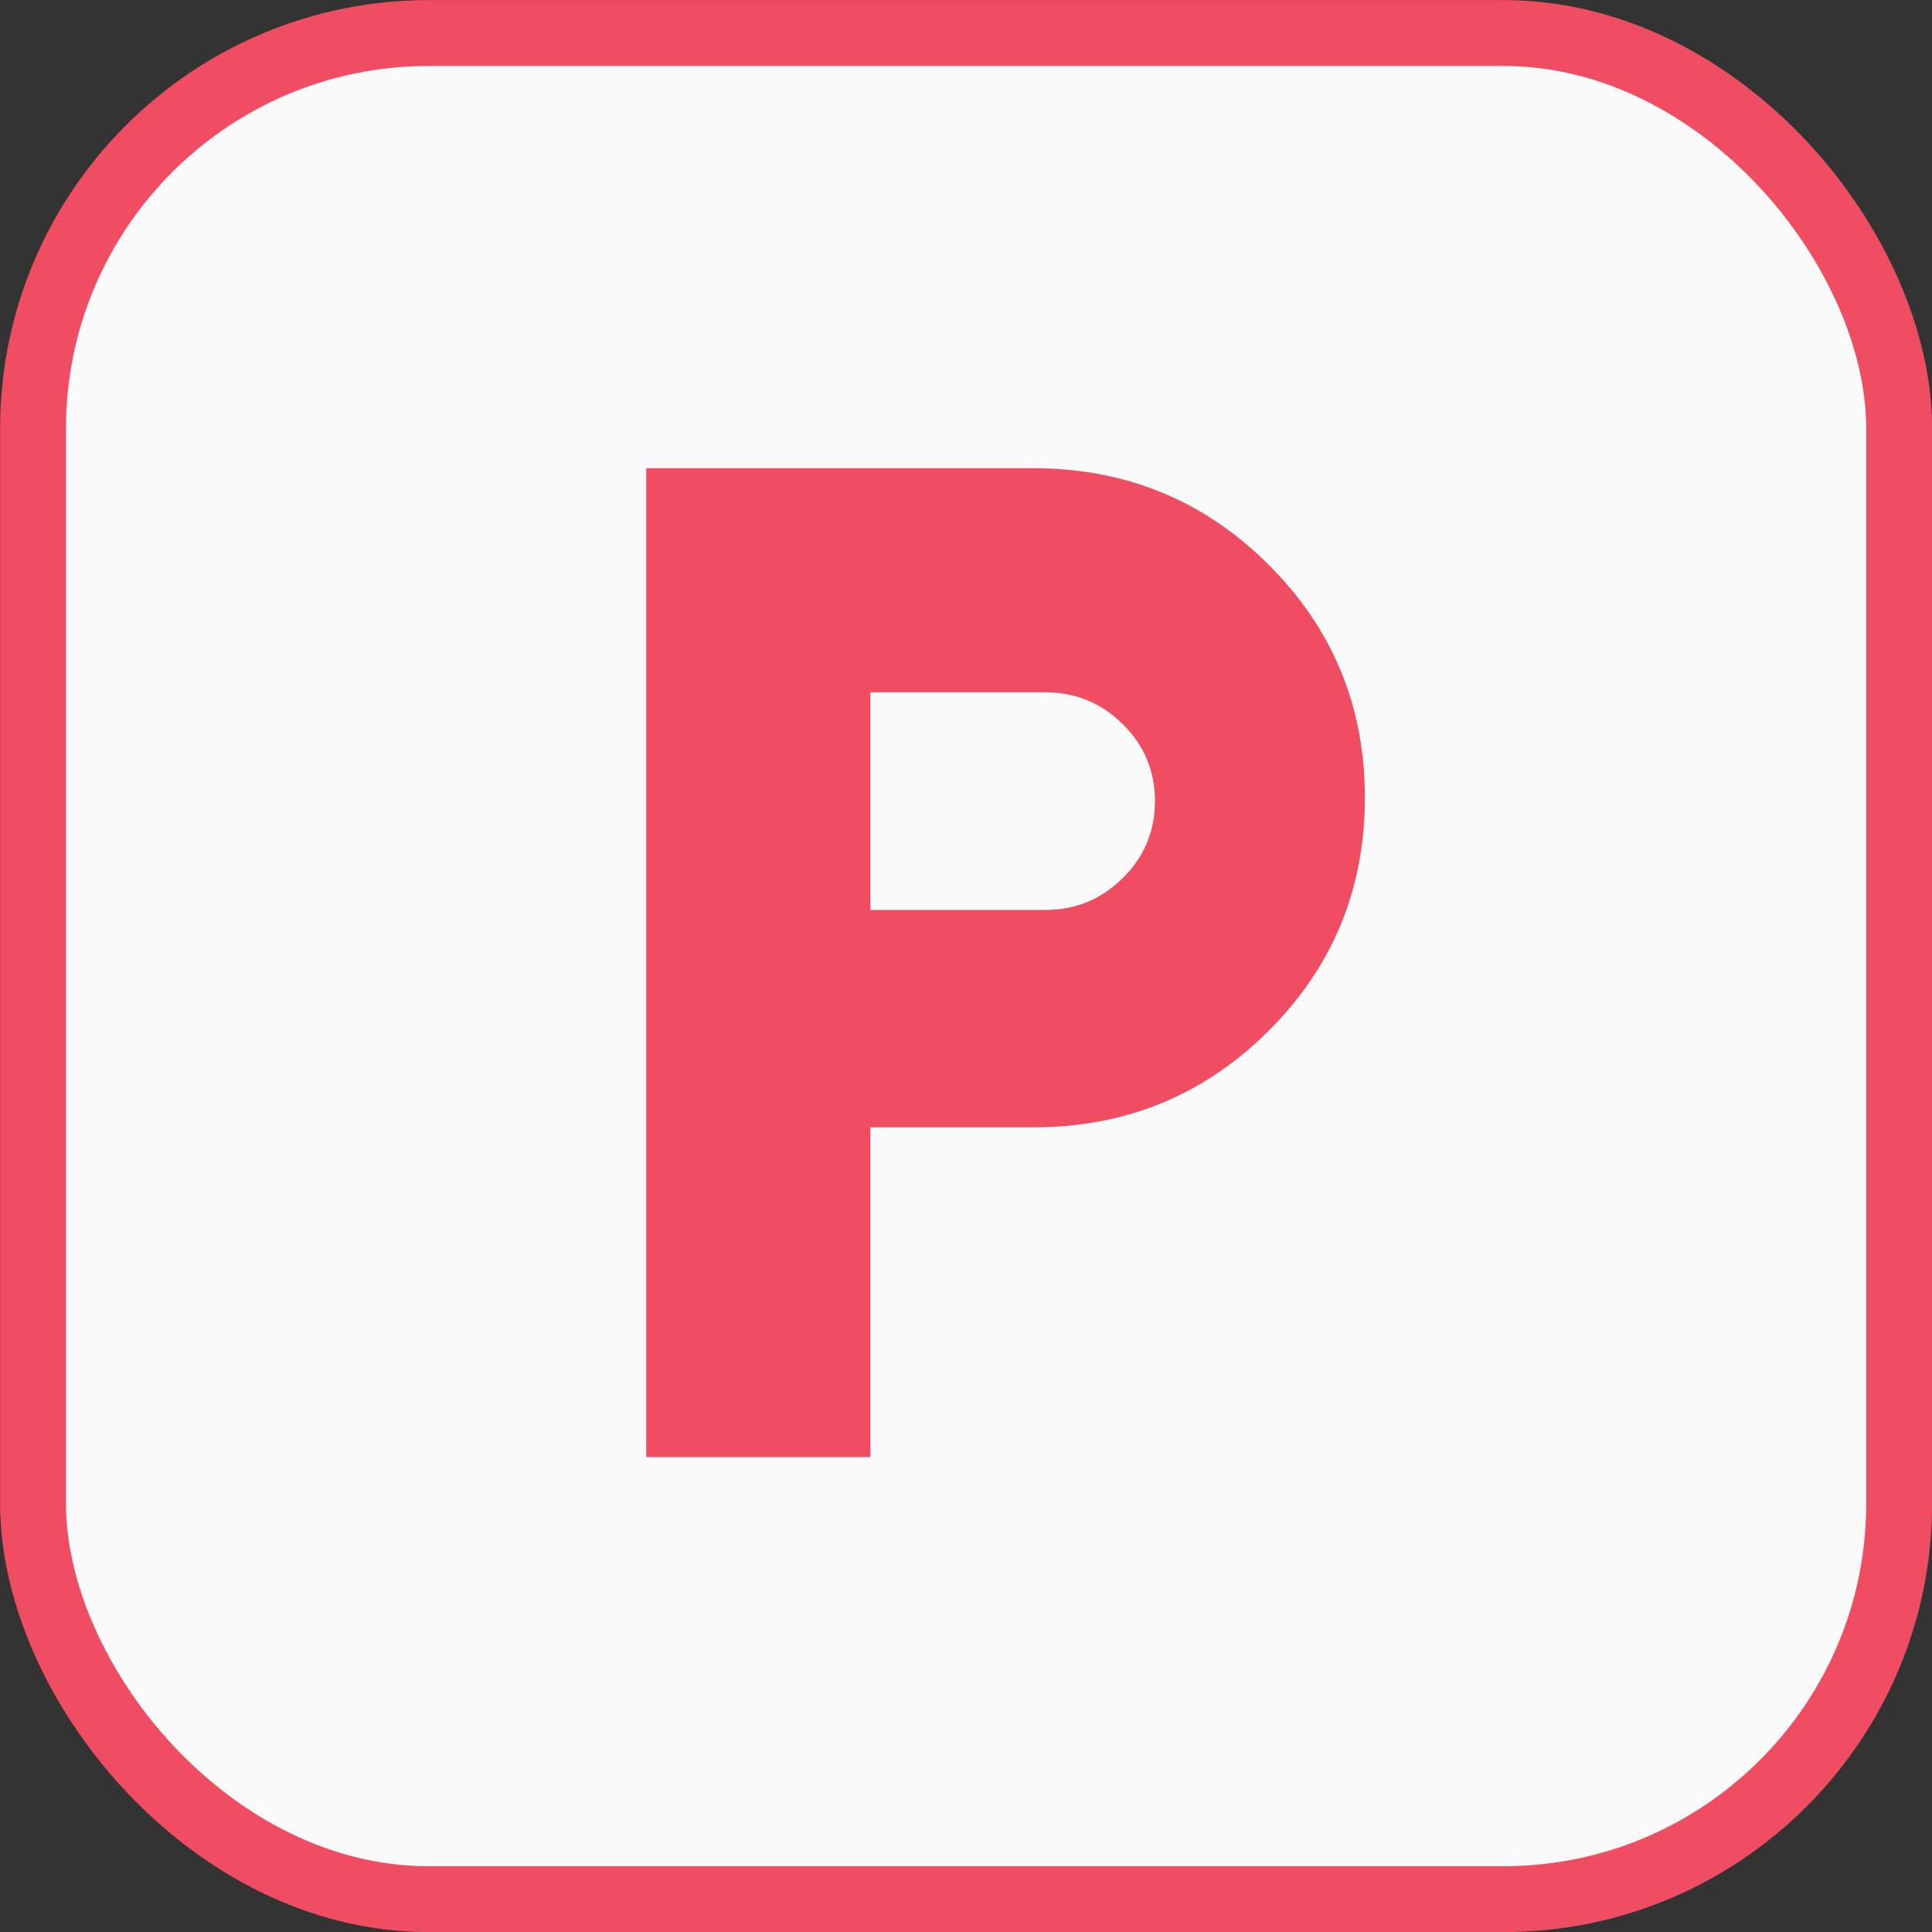 <?xml version="1.0" encoding="UTF-8"?> <svg xmlns="http://www.w3.org/2000/svg" id="Layer_2" data-name="Layer 2" width="103.53" height="103.53" viewBox="0 0 103.53 103.53"><rect x="0" y="0" width="103.53" height="103.53" fill="#333333" stroke="none"/><defs><style> .cls-1 { fill: #fafafa; stroke: #f04d62; stroke-width: 3.53px; } .cls-2 { fill: #f04d62; stroke-width: 0px; } </style></defs><g id="Layer_1-2" data-name="Layer 1"><g><rect class="cls-1" x="1.77" y="1.77" width="100" height="100" rx="21.2" ry="21.2"></rect><path class="cls-2" d="M34.63,78.09V25.09h20.74c4.94,0,9.14,1.72,12.59,5.15,3.46,3.44,5.18,7.61,5.18,12.51s-1.73,9.08-5.18,12.51c-3.46,3.44-7.65,5.15-12.59,5.15h-8.73v17.67h-12.01ZM46.64,48.76h9.39c1.61,0,2.99-.57,4.14-1.71,1.15-1.14,1.72-2.51,1.72-4.12s-.57-2.98-1.72-4.12c-1.15-1.14-2.53-1.71-4.14-1.71h-9.39v11.66Z"></path></g></g></svg> 